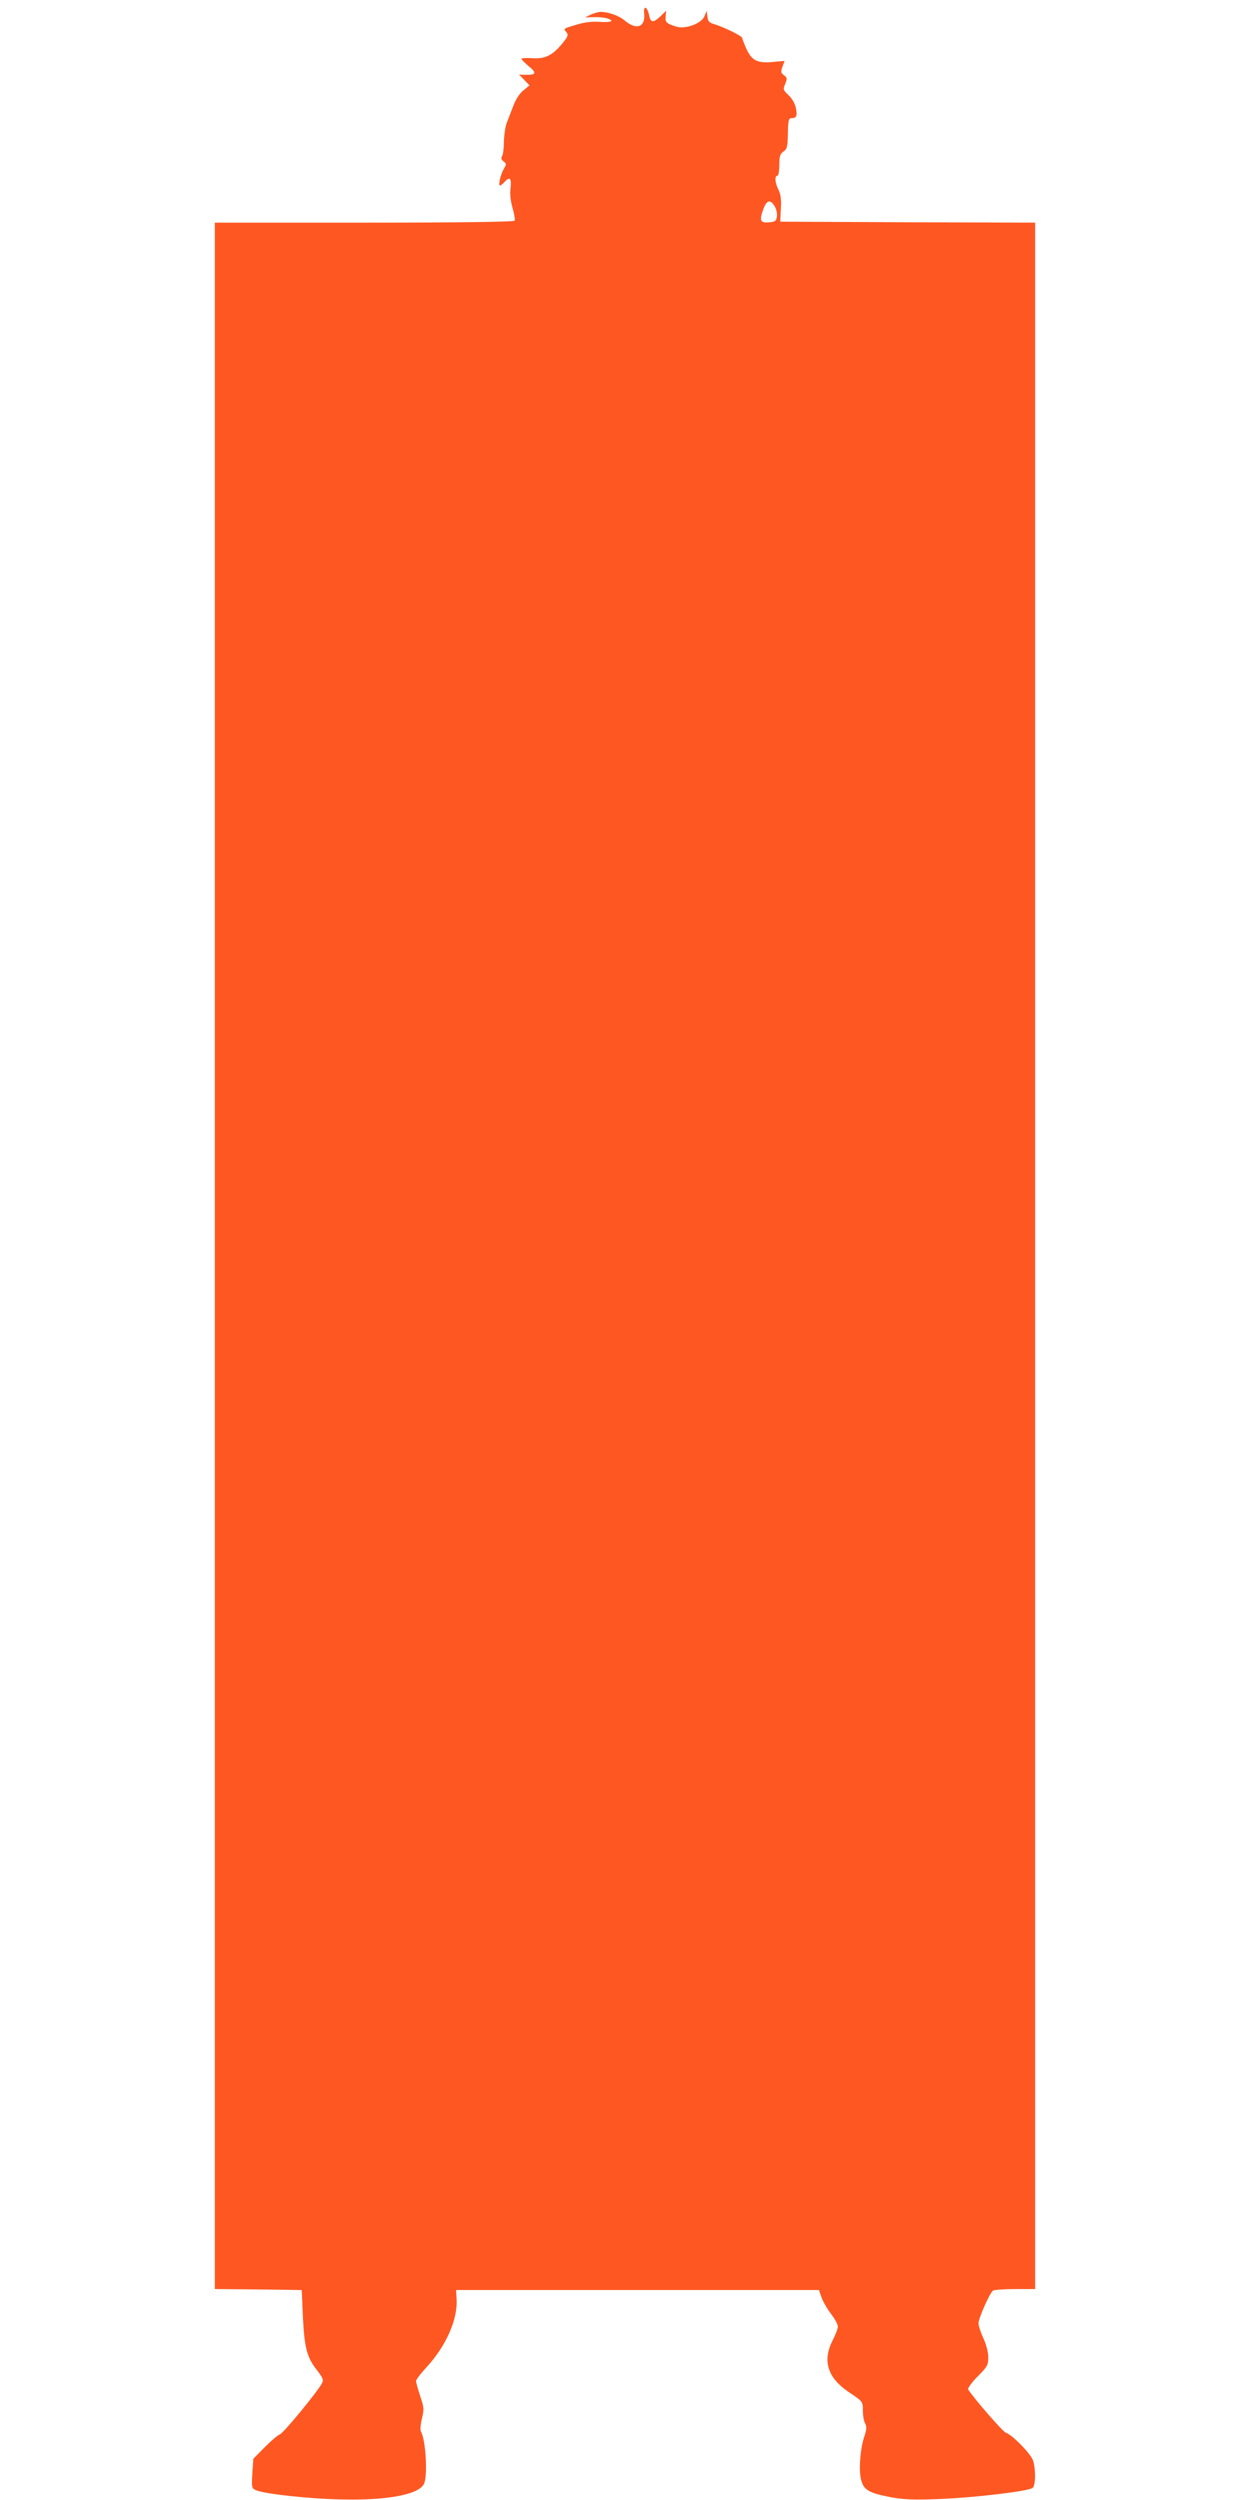 <?xml version="1.0" standalone="no"?>
<!DOCTYPE svg PUBLIC "-//W3C//DTD SVG 20010904//EN"
 "http://www.w3.org/TR/2001/REC-SVG-20010904/DTD/svg10.dtd">
<svg version="1.0" xmlns="http://www.w3.org/2000/svg"
 width="640pt" height="1280pt" viewBox="0 0 640 1280"
 preserveAspectRatio="xMidYMid meet">
<g transform="translate(0,1280) scale(0.1,-0.1)"
fill="#ff5722" stroke="none">
<path d="M3298 12731 c7 -71 -39 -87 -101 -35 -28 24 -86 44 -122 43 -11 0
-33 -6 -50 -14 l-30 -14 45 1 c25 1 55 -2 68 -6 41 -13 23 -22 -37 -18 -40 3
-79 -2 -118 -14 -71 -21 -69 -20 -53 -39 11 -13 8 -22 -17 -53 -53 -65 -90
-84 -155 -80 -32 2 -58 1 -58 -3 0 -4 17 -21 37 -38 42 -34 38 -45 -13 -44
l-36 1 27 -28 26 -27 -30 -25 c-19 -14 -40 -46 -52 -78 -12 -30 -27 -71 -35
-90 -7 -19 -13 -62 -14 -95 0 -33 -4 -66 -9 -74 -7 -10 -4 -19 7 -27 15 -11
15 -16 3 -36 -17 -28 -32 -88 -21 -88 4 0 15 9 25 20 25 28 35 16 29 -34 -4
-27 0 -64 10 -100 9 -31 14 -61 11 -66 -4 -6 -290 -10 -771 -10 l-764 0 0
-5290 0 -5290 223 -2 222 -3 6 -140 c8 -157 20 -205 74 -273 29 -38 33 -48 23
-65 -23 -44 -198 -256 -215 -261 -10 -3 -45 -33 -77 -65 l-59 -60 -5 -75 c-4
-72 -4 -76 19 -86 44 -19 273 -44 433 -47 237 -6 397 24 426 78 21 38 10 229
-15 270 -4 6 -2 35 5 65 12 48 11 59 -9 117 -11 35 -21 69 -21 76 0 7 25 40
55 72 98 107 158 241 153 345 l-3 49 929 0 929 0 13 -37 c7 -21 29 -59 48 -84
20 -26 36 -55 36 -66 0 -10 -12 -42 -27 -71 -53 -104 -26 -191 82 -264 73 -49
73 -48 73 -97 0 -24 5 -54 12 -65 8 -16 7 -31 -4 -64 -22 -64 -30 -175 -17
-224 14 -53 40 -67 153 -89 65 -12 118 -14 248 -9 180 7 457 40 477 57 15 12
17 89 3 138 -10 35 -107 134 -141 145 -15 5 -166 179 -192 221 -3 6 18 36 48
66 50 50 55 59 55 99 0 26 -11 66 -25 97 -14 30 -25 64 -25 77 0 26 58 156 74
167 6 4 57 8 114 8 l102 0 0 5290 0 5290 -652 2 -653 3 3 66 c3 47 -1 75 -12
97 -18 35 -21 72 -6 72 6 0 10 24 10 54 0 45 4 58 21 70 19 13 22 25 23 93 1
66 4 78 18 78 26 0 31 11 23 51 -4 22 -19 49 -37 66 -28 26 -30 30 -18 58 11
27 11 32 -6 45 -16 11 -17 18 -8 43 l11 30 -58 -5 c-80 -8 -109 6 -137 66 -12
27 -22 53 -22 57 -1 10 -97 57 -145 71 -23 6 -31 15 -33 38 l-4 30 -11 -28
c-15 -37 -96 -67 -142 -54 -53 16 -60 23 -57 53 l3 29 -28 -27 c-37 -36 -52
-35 -59 2 -10 47 -30 56 -26 11z m667 -985 c9 -14 15 -37 13 -53 -3 -24 -8
-28 -37 -31 -47 -5 -54 7 -35 61 18 52 36 59 59 23z"/>
</g>
</svg>

